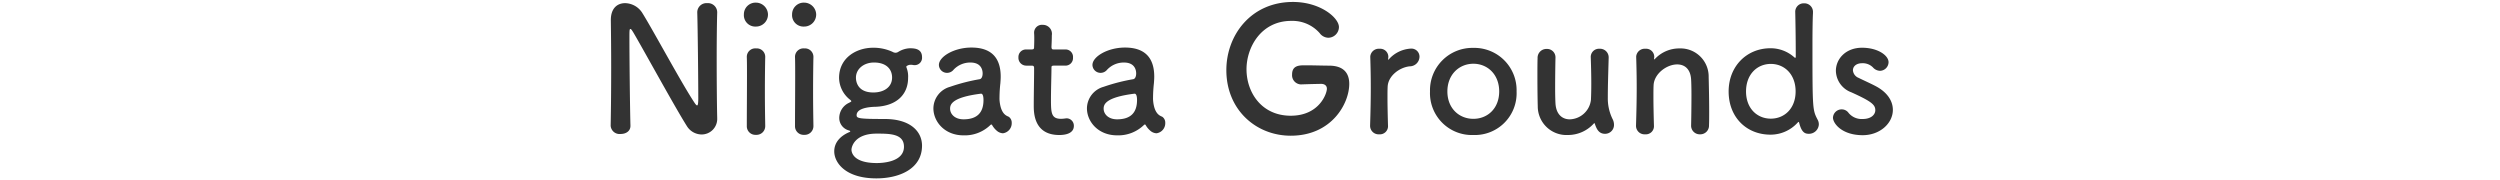 <svg xmlns="http://www.w3.org/2000/svg" width="610" height="44" viewBox="0 0 610 44">
  <g id="h2_3" transform="translate(-267 -3699)">
    <path id="パス_205" data-name="パス 205" d="M3.57-1.638A2.179,2.179,0,0,0,6.006.378C7.224.378,8.4-.252,8.4-1.6V-1.68c-.126-4.452-.252-16.842-.252-21.21,0-1.932,0-2.352.252-2.352.21,0,.5.546.672.8C11.34-20.622,19.194-6.258,22.134-1.6A4.282,4.282,0,0,0,25.746.5a3.8,3.8,0,0,0,3.822-3.99V-3.57c-.084-3.654-.126-9.156-.126-14.49,0-4.2.042-8.274.126-11.214v-.084a2.253,2.253,0,0,0-2.436-2.184A2.252,2.252,0,0,0,24.7-29.274c.126,3.864.252,16.968.252,20.916,0,1.638-.168,1.764-.294,1.764s-.336-.21-.588-.588C20.874-11.97,13.86-25.074,11.214-29.274A5.074,5.074,0,0,0,7.1-31.542c-1.848,0-3.486,1.176-3.486,4.116v.168c.042,3.15.084,7.14.084,11.34,0,4.83-.042,9.912-.126,14.238ZM39.018-25.83a2.928,2.928,0,0,0,2.94-2.982,2.96,2.96,0,0,0-2.94-2.856,2.85,2.85,0,0,0-2.94,2.856A2.787,2.787,0,0,0,39.018-25.83ZM41.286-1.554v-.084c-.042-2.31-.084-5.292-.084-8.19,0-3.528.042-6.846.084-8.568v-.084A2.062,2.062,0,0,0,39.06-20.5a2.062,2.062,0,0,0-2.268,2.142c.042,1.134.042,2.814.042,4.7,0,3.822-.042,8.61-.042,12.1A2.091,2.091,0,0,0,39.018.588,2.124,2.124,0,0,0,41.286-1.554ZM50.778-25.83a2.928,2.928,0,0,0,2.94-2.982,2.96,2.96,0,0,0-2.94-2.856,2.85,2.85,0,0,0-2.94,2.856A2.787,2.787,0,0,0,50.778-25.83ZM53.046-1.554v-.084c-.042-2.31-.084-5.292-.084-8.19,0-3.528.042-6.846.084-8.568v-.084A2.062,2.062,0,0,0,50.82-20.5a2.062,2.062,0,0,0-2.268,2.142c.042,1.134.042,2.814.042,4.7,0,3.822-.042,8.61-.042,12.1A2.091,2.091,0,0,0,50.778.588,2.124,2.124,0,0,0,53.046-1.554Zm15.162-4.7c5.166-.21,7.938-3.024,7.938-7.056a5.794,5.794,0,0,0-.378-2.478.739.739,0,0,1-.042-.252c0-.168.084-.168.168-.21a1.574,1.574,0,0,1,.882-.252,2.788,2.788,0,0,1,.546.042,1.723,1.723,0,0,0,.462.042,1.786,1.786,0,0,0,1.764-1.932c0-2.058-1.764-2.184-2.982-2.184a5.79,5.79,0,0,0-2.814.882,1.269,1.269,0,0,1-.672.21,1.452,1.452,0,0,1-.714-.21A11.083,11.083,0,0,0,67.7-20.664H67.62c-4.116,0-8.316,2.478-8.316,7.35a6.9,6.9,0,0,0,2.52,5.208c.336.252.462.378.462.5s-.252.21-.546.378a4.088,4.088,0,0,0-2.394,3.738A3.15,3.15,0,0,0,61.656-.5c.294.084.378.168.378.252,0,.042-.084.126-.21.168-2.016.84-3.7,2.394-3.7,4.7,0,2.73,2.688,6.594,10.29,6.594,5.628,0,11.13-2.352,11.13-7.98,0-3.444-2.814-6.51-9.114-6.51-6.342,0-6.846-.168-6.846-.924C63.588-5.88,66.444-6.216,68.208-6.258ZM72.24-13.4c0,2.436-2.1,3.654-4.578,3.654-3.738,0-4.242-2.52-4.242-3.612,0-2.142,1.932-3.7,4.41-3.7C70.98-17.052,72.24-15.288,72.24-13.4Zm2.9,16.884c0,3.822-5.46,3.99-6.636,3.99-6.048,0-6.174-2.9-6.174-3.276,0-.5.588-3.906,6.132-3.906C71.652.294,75.138.294,75.138,3.486ZM99.288.21a2.474,2.474,0,0,0,2.142-2.52,1.757,1.757,0,0,0-.672-1.47c-.336-.252-1.89-.378-2.268-3.738a6.519,6.519,0,0,1-.042-.966,32.819,32.819,0,0,1,.21-3.486c.042-.588.084-1.092.084-1.638,0-4.83-2.52-7.1-7.14-7.1-4.242,0-7.938,2.226-7.938,4.242a1.973,1.973,0,0,0,2.016,1.932,2.036,2.036,0,0,0,1.554-.756,5.56,5.56,0,0,1,4.116-1.764c2.856,0,2.982,2.142,2.982,2.646,0,.882-.336,1.386-.756,1.428a45.39,45.39,0,0,0-7.182,1.848A5.52,5.52,0,0,0,82.32-5.88c0,3.234,2.73,6.594,7.35,6.594a8.963,8.963,0,0,0,6.552-2.52.363.363,0,0,1,.252-.126.225.225,0,0,1,.168.126A5.005,5.005,0,0,0,97.776-.42,2.458,2.458,0,0,0,99.288.21ZM93.954-9.45c.5,0,.588.924.588,1.554,0,2.982-1.47,4.7-4.872,4.7-2.142,0-3.276-1.3-3.276-2.6,0-1.008.42-2.772,7.518-3.654Zm20.58-6.846a1.837,1.837,0,0,0,1.848-1.974,1.815,1.815,0,0,0-1.848-1.974H111.72c-.42,0-.588-.042-.588-.714,0,0,.084-1.6.084-2.73a2.2,2.2,0,0,0-2.226-2.562,1.909,1.909,0,0,0-2.1,1.89v.126c.042.462.042.966.042,1.47,0,.966-.042,1.806-.042,1.806,0,.588-.042.714-.714.714h-1.218a1.837,1.837,0,0,0-1.89,1.932,1.908,1.908,0,0,0,1.89,2.016h1.26c.42,0,.672.042.672.588v.63c0,1.848-.084,6.048-.084,8.484,0,1.722,0,7.224,6.216,7.224,2.184,0,3.57-.714,3.57-2.226a1.8,1.8,0,0,0-1.806-1.848c-.126,0-.21.042-.336.042a8.2,8.2,0,0,1-.966.084c-2.352,0-2.478-1.344-2.478-4.62,0-2.772.126-6.342.126-7.9,0-.252,0-.462.63-.462ZM136.752.21a2.474,2.474,0,0,0,2.142-2.52,1.757,1.757,0,0,0-.672-1.47c-.336-.252-1.89-.378-2.268-3.738a6.517,6.517,0,0,1-.042-.966,32.821,32.821,0,0,1,.21-3.486c.042-.588.084-1.092.084-1.638,0-4.83-2.52-7.1-7.14-7.1-4.242,0-7.938,2.226-7.938,4.242a1.973,1.973,0,0,0,2.016,1.932,2.036,2.036,0,0,0,1.554-.756,5.56,5.56,0,0,1,4.116-1.764c2.856,0,2.982,2.142,2.982,2.646,0,.882-.336,1.386-.756,1.428a45.391,45.391,0,0,0-7.182,1.848,5.52,5.52,0,0,0-4.074,5.25c0,3.234,2.73,6.594,7.35,6.594a8.963,8.963,0,0,0,6.552-2.52.363.363,0,0,1,.252-.126.225.225,0,0,1,.168.126A5.005,5.005,0,0,0,135.24-.42,2.458,2.458,0,0,0,136.752.21Zm-5.334-9.66c.5,0,.588.924.588,1.554,0,2.982-1.47,4.7-4.872,4.7-2.142,0-3.276-1.3-3.276-2.6,0-1.008.42-2.772,7.518-3.654Zm45.528-2.394c.756,0,1.386.378,1.386,1.176,0,1.218-1.89,6.594-8.82,6.594-7.182,0-10.794-5.754-10.794-11.34,0-5.376,3.57-11.8,10.92-11.8a8.852,8.852,0,0,1,6.93,2.982A2.69,2.69,0,0,0,178.71-23.1a2.637,2.637,0,0,0,2.562-2.6c0-2.268-4.536-6.132-11.214-6.132C159.81-31.836,153.8-23.73,153.8-15.2c0,9.7,7.266,16,15.708,16,10,0,14.28-7.854,14.28-12.642,0-2.6-1.344-4.452-4.956-4.452-1.386,0-3.738-.084-5.8-.084-1.386,0-3.192,0-3.192,2.226a2.241,2.241,0,0,0,2.1,2.436h.084c2.31-.084,4.41-.126,4.83-.126ZM191.1.462a1.983,1.983,0,0,0,2.142-2.142c-.084-2.982-.126-5.082-.126-6.72,0-1.134,0-2.016.042-2.772.126-2.646,2.9-4.7,5.376-4.956a2.39,2.39,0,0,0,2.394-2.31,1.974,1.974,0,0,0-2.058-2.016,7.755,7.755,0,0,0-5.376,2.562.5.5,0,0,1-.168.168c-.042,0-.042-.042-.042-.126v-.168c0-.126.042-.252.042-.42a1.981,1.981,0,0,0-2.142-1.974,2.079,2.079,0,0,0-2.268,1.89v.084c.084,2.814.126,5,.126,7.518,0,2.478-.042,5.25-.168,9.24V-1.6A2.073,2.073,0,0,0,191.1.462ZM214.074.63A10.19,10.19,0,0,0,224.616-10a10.311,10.311,0,0,0-10.542-10.626A10.345,10.345,0,0,0,203.49-10,10.224,10.224,0,0,0,214.074.63Zm0-3.948c-3.486,0-6.342-2.562-6.342-6.678,0-4.158,2.9-6.762,6.342-6.762s6.3,2.6,6.3,6.762C220.374-5.88,217.56-3.318,214.074-3.318Zm20.034-14.994a2.049,2.049,0,0,0-2.142-2.058,2.156,2.156,0,0,0-2.226,2.226c-.042,1.134-.042,2.814-.042,4.536,0,2.814.042,5.838.084,7.182A7,7,0,0,0,237.09.63a8.5,8.5,0,0,0,6.342-2.772c.084-.084.126-.126.168-.126s.084.084.126.21c.462,1.386,1.05,2.394,2.478,2.394a2.167,2.167,0,0,0,2.184-2.184,3.051,3.051,0,0,0-.378-1.47,11.342,11.342,0,0,1-1.134-5.124c0-2.73.084-5.292.21-9.786v-.084a2.1,2.1,0,0,0-2.226-2.1,2,2,0,0,0-2.142,2.142c.084,2.52.126,4.662.126,6.384s-.042,3.024-.084,3.948a5.359,5.359,0,0,1-5.166,4.746c-1.764,0-3.318-1.134-3.486-3.864-.042-.672-.084-2.1-.084-3.738,0-2.6.042-5.754.084-7.476ZM267.2-1.638a2.1,2.1,0,0,0,2.184,2.1,2.123,2.123,0,0,0,2.184-2.226c.042-.882.042-2.058.042-3.36,0-3.108-.084-6.846-.126-8.358a6.867,6.867,0,0,0-7.1-7.014,8.13,8.13,0,0,0-5.964,2.52c-.084.084-.168.168-.21.168s-.042-.042-.042-.084v-.126c0-.126.042-.252.042-.42a1.981,1.981,0,0,0-2.142-1.974,2.079,2.079,0,0,0-2.268,1.89v.084c.084,2.814.126,5,.126,7.518,0,2.478-.042,5.25-.168,9.24V-1.6A2.073,2.073,0,0,0,255.99.462a1.983,1.983,0,0,0,2.142-2.142c-.084-2.982-.126-5.208-.126-6.93,0-1.176,0-2.142.042-2.9.126-2.814,3.192-5.082,5.754-5.082,1.764,0,3.234,1.05,3.4,3.654.042.672.084,2.1.084,3.78,0,2.562-.042,5.754-.084,7.476Zm31.164-.336a2.286,2.286,0,0,0-.294-1.134c-1.218-2.352-1.26-2.478-1.26-18.06,0-3.528.042-6.51.126-7.938v-.21a2.09,2.09,0,0,0-2.184-2.184,2.062,2.062,0,0,0-2.142,2.184c.042,1.764.126,6.048.126,10.92,0,.126-.042.168-.126.168a.253.253,0,0,1-.168-.042,8.667,8.667,0,0,0-5.88-2.268c-5.8,0-10.206,4.41-10.206,10.542,0,6.342,4.41,10.542,10.206,10.542a8.923,8.923,0,0,0,6.636-2.94c.084-.084.168-.168.21-.168.084,0,.126.084.168.252C294.168,0,294.966.336,295.932.336A2.412,2.412,0,0,0,298.368-1.974ZM286.65-3.36c-3.36,0-6.048-2.52-6.048-6.636,0-4.158,2.688-6.72,6.048-6.72S292.7-14.154,292.7-10C292.7-5.88,290.01-3.36,286.65-3.36ZM316.428-5.5c0-2.058-1.218-4.2-4.116-5.754-1.26-.672-3.15-1.512-4.242-2.058a2.164,2.164,0,0,1-1.386-1.848c0-.924.8-1.722,2.226-1.722a3.476,3.476,0,0,1,2.646,1.008,2.393,2.393,0,0,0,1.722.84,2.134,2.134,0,0,0,2.1-2.1c0-1.638-2.6-3.528-6.468-3.528-4.032,0-6.384,2.772-6.384,5.628a5.721,5.721,0,0,0,3.78,5.25c4.914,2.226,5.838,3.024,5.838,4.368,0,.966-.882,2.142-3.108,2.142a4.136,4.136,0,0,1-3.4-1.47,2.054,2.054,0,0,0-1.68-.882,2.127,2.127,0,0,0-2.142,2.016c0,1.386,2.142,4.284,7.266,4.284C313.278.672,316.428-2.226,316.428-5.5Z" transform="translate(412.43 3731.311)" fill="#333"/>
    <rect id="長方形_100" data-name="長方形 100" width="610" height="44" transform="translate(267 3699)" fill="none"/>
  </g>
</svg>
